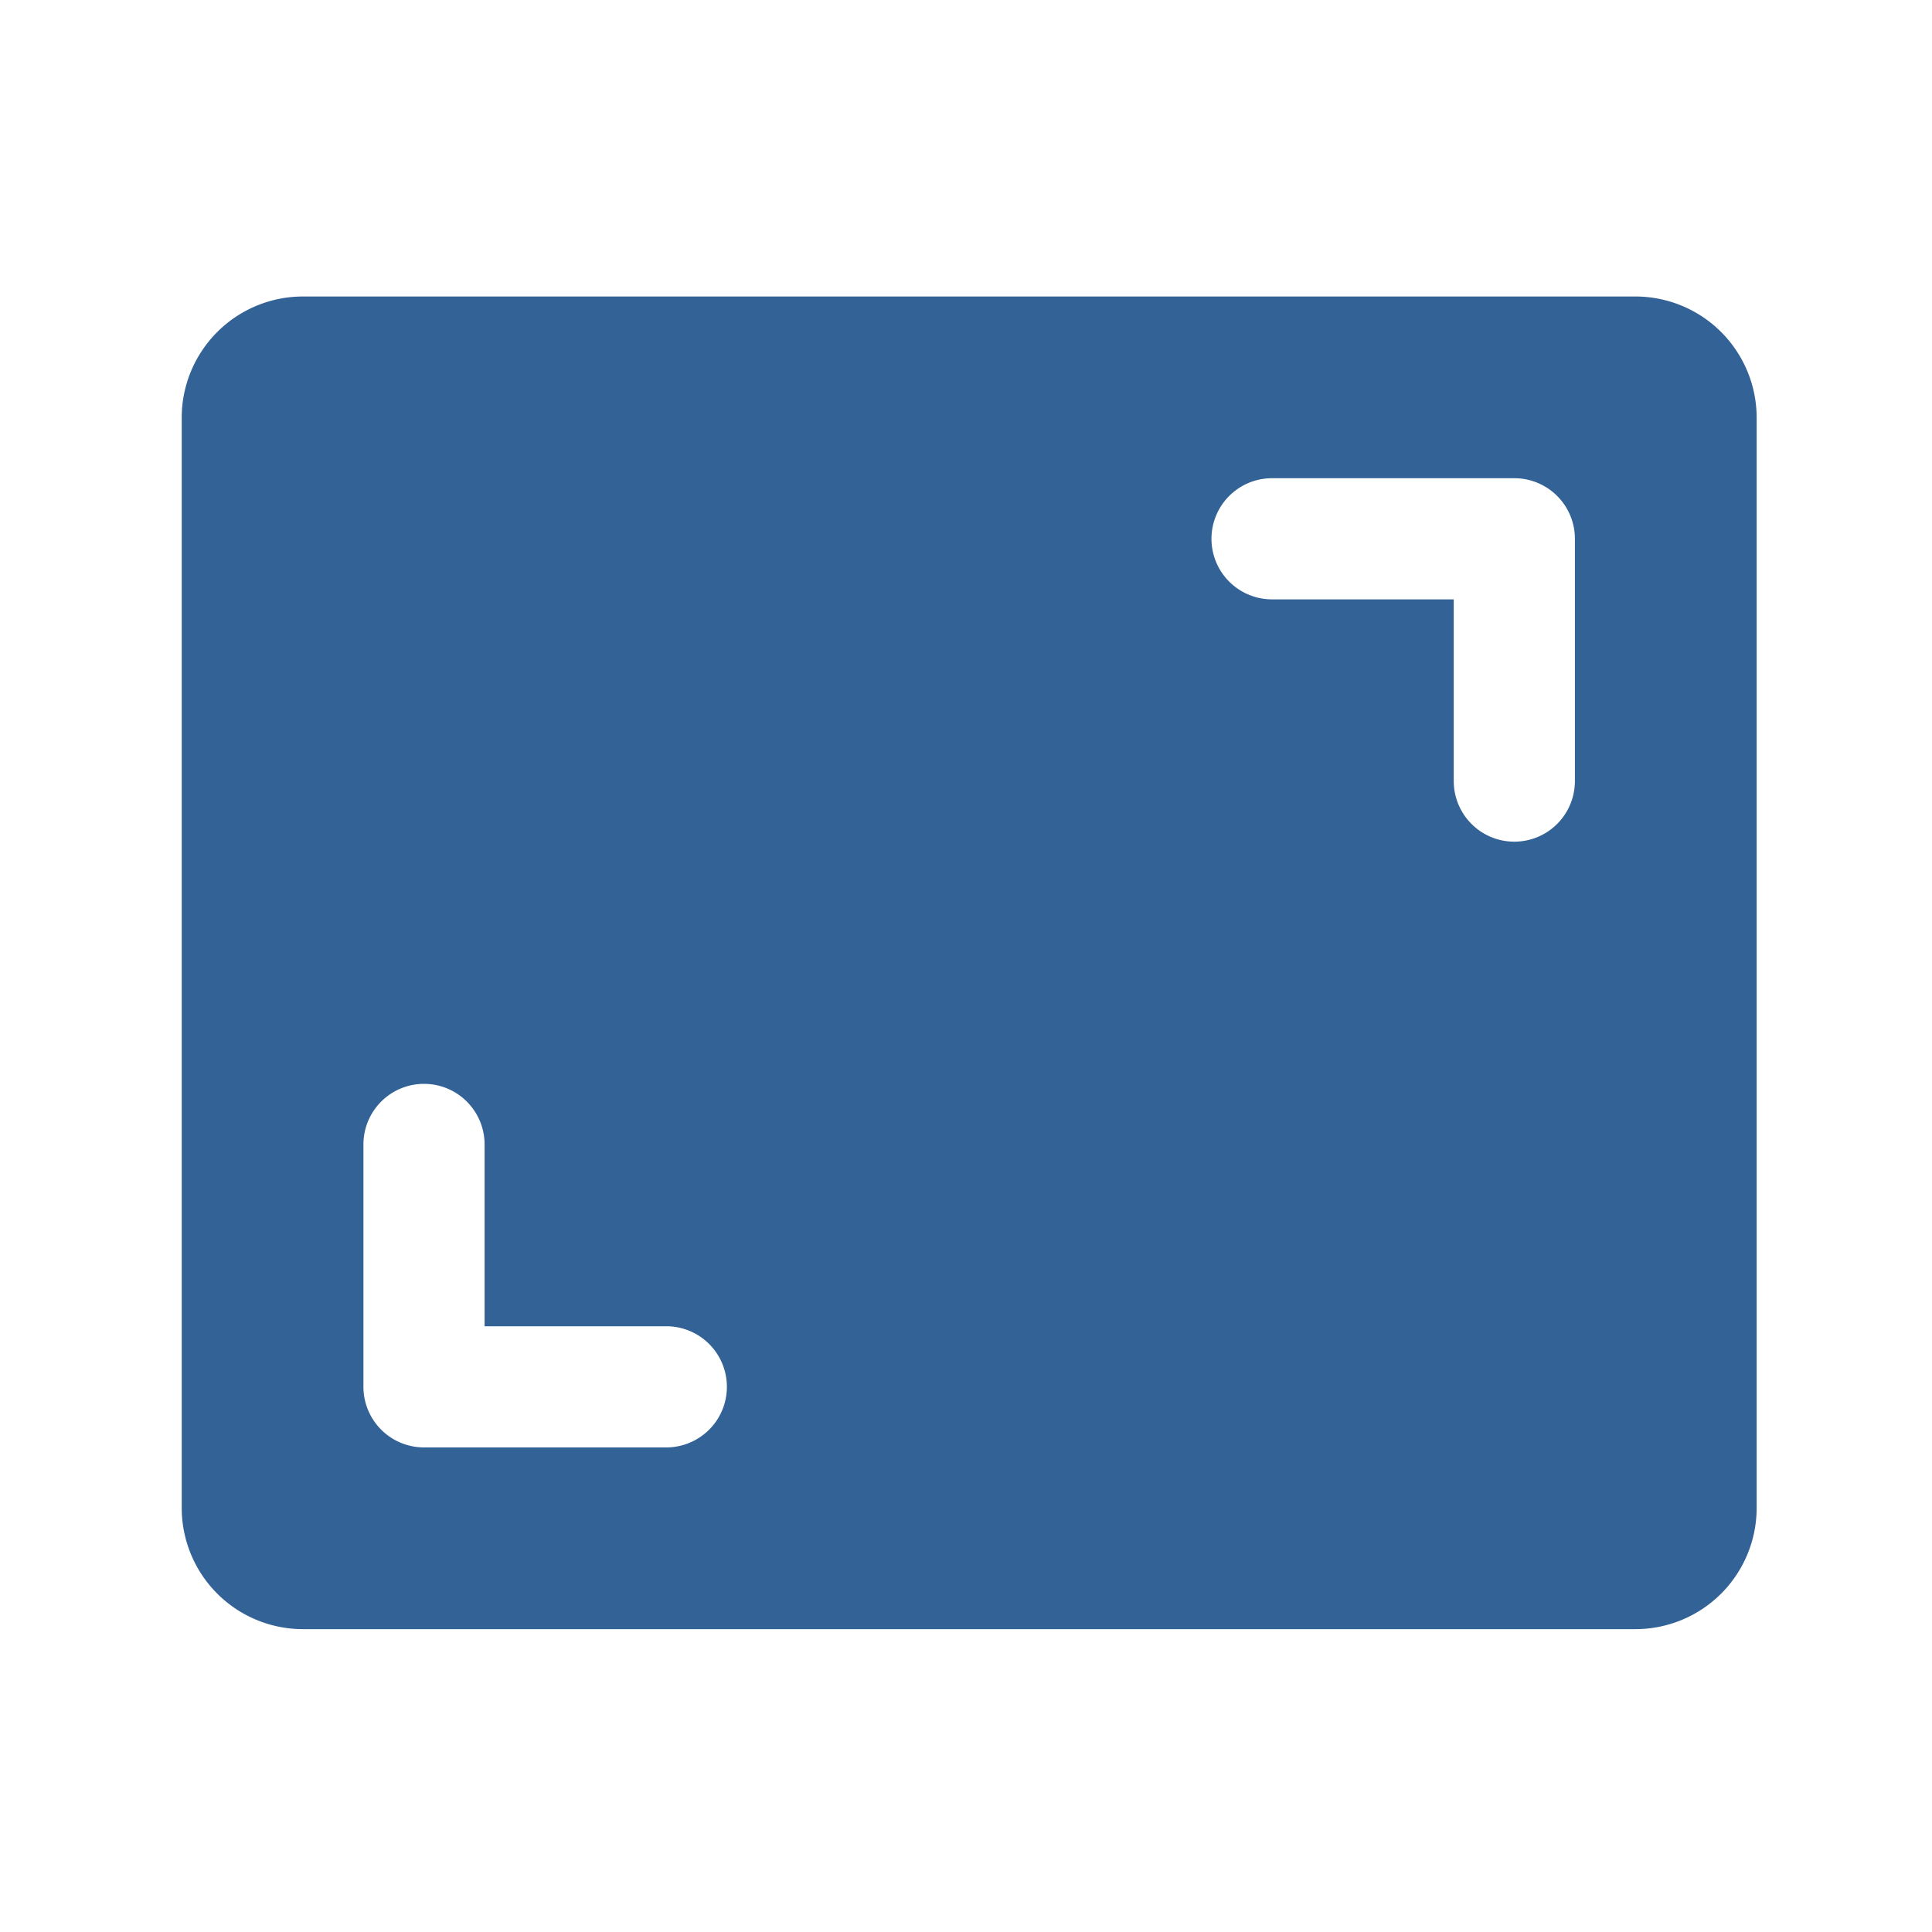 <svg xmlns="http://www.w3.org/2000/svg" width="90" height="90" viewBox="0 0 90 90"><g transform="translate(0 -0.297)"><rect width="90" height="90" transform="translate(0 0.297)" fill="none"/><path d="M91.723,40H29.644A5.65,5.65,0,0,0,24,45.644V96.436a5.65,5.65,0,0,0,5.644,5.644H91.723a5.65,5.65,0,0,0,5.644-5.644V45.644A5.65,5.65,0,0,0,91.723,40ZM46.574,93.614H35.287a2.822,2.822,0,0,1-2.822-2.822V79.5a2.822,2.822,0,0,1,5.644,0V87.97h8.465a2.822,2.822,0,0,1,0,5.644ZM88.9,62.574a2.822,2.822,0,0,1-5.644,0V54.109H74.792a2.822,2.822,0,0,1,0-5.644H86.079A2.822,2.822,0,0,1,88.9,51.287Z" transform="translate(-15.535 -25.891)" fill="#326296"/></g></svg>